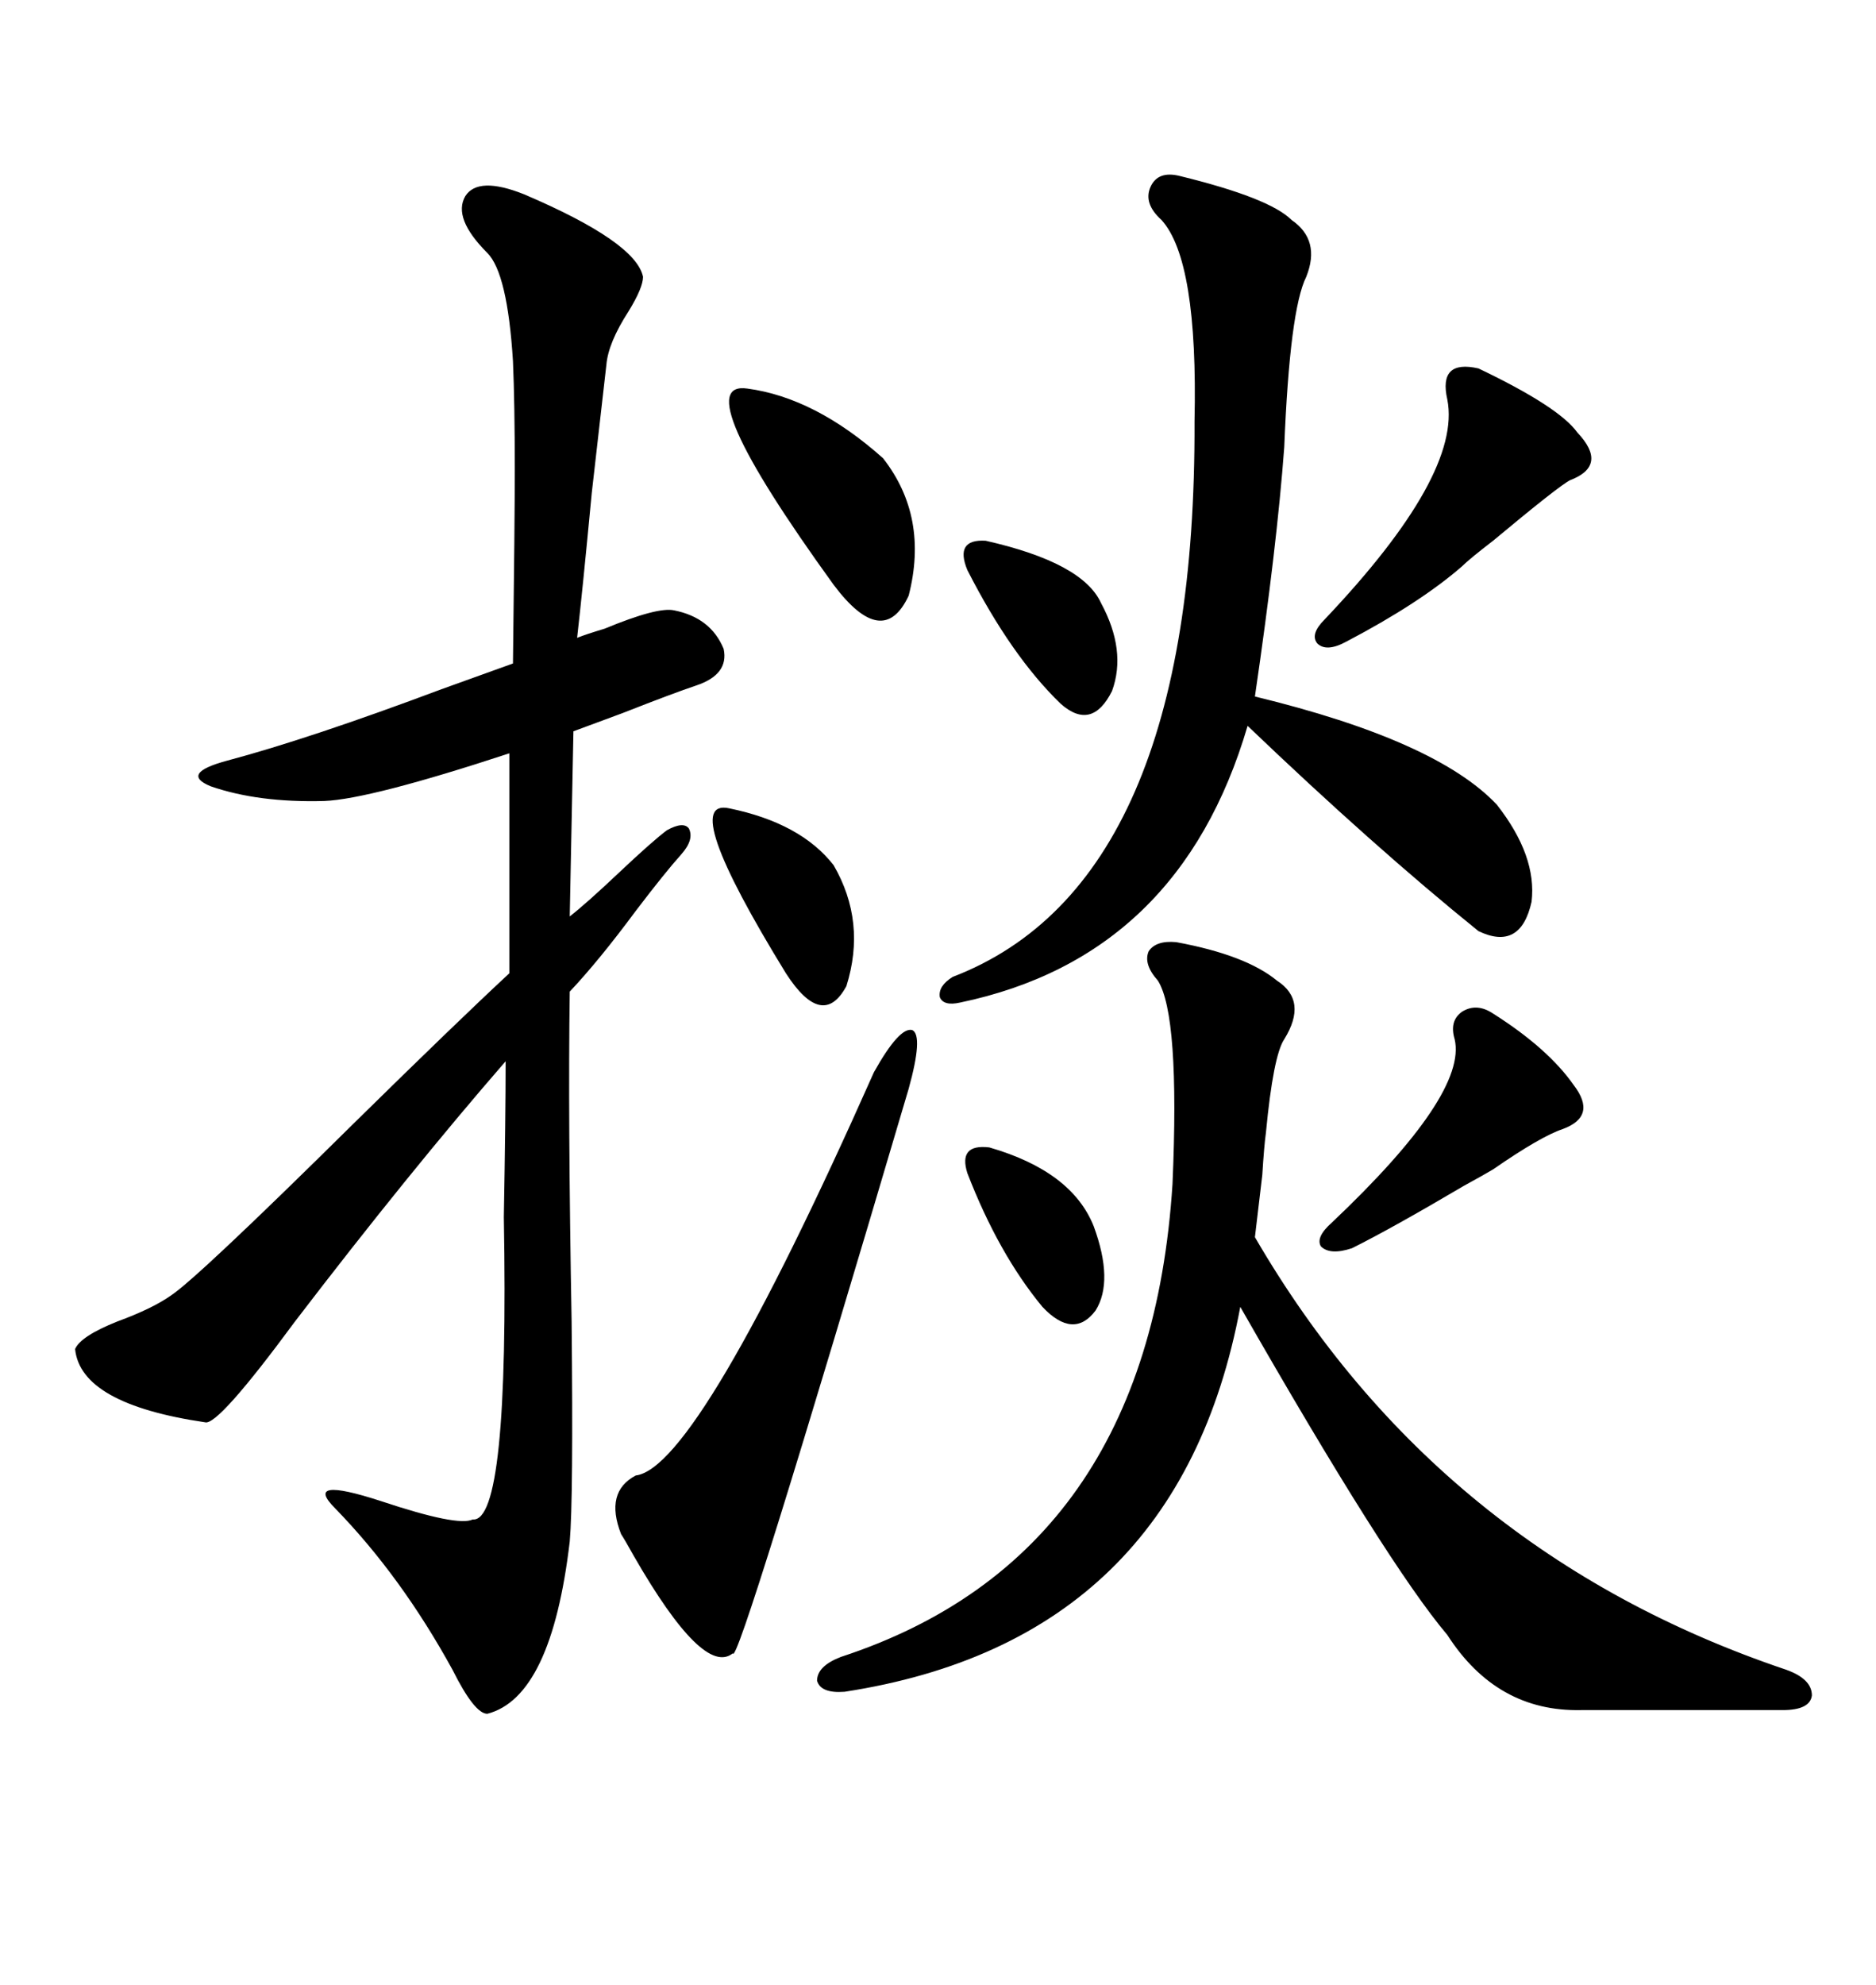 <svg xmlns="http://www.w3.org/2000/svg" xmlns:xlink="http://www.w3.org/1999/xlink" width="300" height="317.285"><path d="M83.79 31.05L83.79 31.05Q101.66 38.67 102.83 44.24L102.83 44.24Q102.83 46.00 100.49 49.80L100.49 49.80Q97.27 54.79 96.97 58.30L96.97 58.30Q96.39 63.28 94.63 78.81L94.63 78.81Q93.16 94.34 92.29 101.95L92.29 101.95Q93.75 101.37 96.68 100.49L96.68 100.49Q105.18 96.97 107.81 97.56L107.81 97.56Q113.67 98.73 115.72 103.71L115.72 103.71Q116.60 107.81 111.33 109.57L111.33 109.57Q107.81 110.74 99.61 113.96L99.61 113.96Q94.04 116.02 91.70 116.89L91.70 116.89L91.11 146.48Q93.75 144.43 99.02 139.45L99.02 139.45Q104.30 134.47 106.64 132.71L106.64 132.71Q109.28 131.25 110.16 132.42L110.16 132.42Q111.04 134.18 108.98 136.52L108.98 136.52Q106.35 139.45 101.66 145.61L101.66 145.61Q95.80 153.52 91.11 158.50L91.11 158.50Q90.82 178.42 91.41 211.23L91.41 211.23Q91.70 239.65 91.11 246.39L91.11 246.39Q88.18 271.29 77.93 273.93L77.93 273.93Q75.88 273.93 72.36 266.89L72.36 266.89Q64.16 251.95 53.61 241.11L53.61 241.11Q48.34 235.84 60.94 239.94L60.94 239.94Q73.24 244.04 75.59 242.87L75.59 242.87Q81.45 243.46 80.57 194.53L80.57 194.53Q80.86 178.42 80.86 169.63L80.86 169.63Q65.33 187.50 47.17 211.23L47.17 211.23Q34.86 227.93 32.81 227.34L32.81 227.34Q12.89 224.41 12.01 215.63L12.01 215.63Q12.89 213.57 18.75 211.23L18.75 211.23Q24.32 209.18 27.25 207.13L27.25 207.13Q31.35 204.49 56.54 179.59L56.54 179.59Q73.24 163.18 81.45 155.57L81.45 155.57L81.45 120.41Q59.18 127.73 51.86 128.03L51.86 128.03Q41.31 128.32 33.69 125.68L33.69 125.68Q28.71 123.63 36.33 121.58L36.33 121.58Q49.51 118.07 70.61 110.16L70.61 110.16Q77.93 107.52 82.03 106.05L82.03 106.05Q82.32 83.20 82.32 75L82.32 75Q82.32 64.45 82.03 57.71L82.03 57.71Q81.15 43.65 77.93 40.43L77.93 40.43Q72.36 34.86 74.41 31.35L74.41 31.35Q76.46 28.13 83.79 31.05ZM188.09 150.59L188.09 150.59Q199.22 152.64 204.20 156.74L204.20 156.74Q209.18 159.96 205.37 166.11L205.37 166.11Q203.61 168.75 202.44 181.05L202.44 181.05Q202.15 183.11 201.86 187.79L201.86 187.79Q200.98 195.12 200.68 197.75L200.68 197.75Q229.98 248.14 285.64 266.89L285.64 266.89Q289.75 268.36 289.75 271.00L289.75 271.00Q289.45 273.34 285.06 273.34L285.06 273.34L252.83 273.34Q239.36 273.63 231.45 261.33L231.45 261.33Q221.78 249.90 198.34 208.89L198.34 208.89Q188.38 262.21 135.06 270.41L135.06 270.41Q131.25 270.70 130.66 268.65L130.66 268.65Q130.66 266.31 134.47 264.84L134.47 264.84Q183.69 248.73 187.50 189.26L187.50 189.26Q188.67 162.30 185.16 156.74L185.16 156.74Q182.81 154.10 183.69 152.05L183.69 152.05Q184.86 150.29 188.09 150.59ZM188.67 28.13L188.67 28.13Q203.03 31.64 206.54 35.16L206.54 35.16Q211.23 38.38 208.89 44.24L208.89 44.24Q206.25 49.51 205.37 71.48L205.37 71.48Q204.20 87.30 200.68 111.33L200.68 111.33Q229.69 118.36 239.36 128.61L239.36 128.61Q245.80 136.82 244.92 144.14L244.92 144.14Q243.16 152.05 236.43 148.83L236.43 148.83Q219.73 135.35 199.51 116.02L199.51 116.02Q188.67 152.93 153.52 160.25L153.52 160.25Q150.88 160.84 150.29 159.38L150.29 159.38Q150 157.62 152.34 156.15L152.34 156.15Q191.31 141.21 191.02 67.38L191.02 67.38Q191.60 41.60 185.74 35.16L185.74 35.16Q182.81 32.52 183.98 29.88L183.98 29.88Q185.16 27.25 188.67 28.13ZM139.75 171.39L139.75 171.39Q143.85 164.06 145.90 164.65L145.90 164.65Q147.66 165.53 145.31 174.02L145.31 174.02Q117.77 267.19 117.19 264.26L117.19 264.26Q112.50 268.07 101.37 248.73L101.37 248.73Q99.90 246.09 99.32 245.21L99.32 245.21Q96.68 238.48 101.66 235.84L101.66 235.84Q111.62 234.67 139.75 171.39ZM236.43 58.89L236.43 58.89Q249.32 65.04 252.25 69.14L252.25 69.14Q257.23 74.41 251.07 76.76L251.07 76.76Q249.32 77.64 238.77 86.43L238.77 86.43Q234.96 89.36 233.79 90.53L233.79 90.53Q227.05 96.39 215.33 102.54L215.33 102.54Q212.11 104.30 210.64 102.83L210.64 102.83Q209.47 101.37 211.82 99.02L211.82 99.02Q233.79 75.88 231.45 63.87L231.45 63.87Q229.98 57.42 236.43 58.89ZM238.77 162.01L238.77 162.01Q247.56 167.58 251.66 173.44L251.66 173.44Q255.47 178.42 249.90 180.47L249.90 180.47Q246.39 181.64 238.77 186.91L238.77 186.91Q237.30 187.79 234.08 189.55L234.08 189.55Q222.66 196.29 216.21 199.51L216.21 199.51Q212.70 200.68 211.23 199.22L211.23 199.22Q210.35 197.75 212.99 195.41L212.99 195.41Q234.67 174.90 232.62 166.11L232.62 166.11Q231.74 163.18 233.79 161.72L233.79 161.72Q236.13 160.25 238.77 162.01ZM119.53 62.11L119.53 62.11Q130.37 63.57 141.21 73.24L141.21 73.24Q148.54 82.62 145.31 95.21L145.31 95.21Q141.21 104.00 133.30 93.46L133.30 93.46Q109.57 60.64 119.53 62.11ZM116.60 129.20L116.60 129.20Q128.03 131.54 133.30 138.28L133.30 138.28Q138.57 147.36 135.35 157.62L135.35 157.62Q131.54 164.65 125.68 155.57L125.68 155.57Q108.40 127.44 116.60 129.20ZM157.62 86.43L157.62 86.43Q173.14 89.94 176.07 96.39L176.07 96.39Q180.18 104.00 177.83 110.45L177.83 110.45Q174.61 116.89 169.63 112.50L169.63 112.50Q161.72 104.88 154.69 91.11L154.69 91.11Q152.64 86.13 157.62 86.43ZM158.20 183.40L158.20 183.40Q171.39 187.21 174.90 196.00L174.90 196.00Q178.13 204.79 175.20 209.47L175.20 209.47Q171.68 214.16 166.70 208.89L166.70 208.89Q159.67 200.39 154.69 187.50L154.69 187.50Q153.22 182.81 158.20 183.40Z"/></svg>